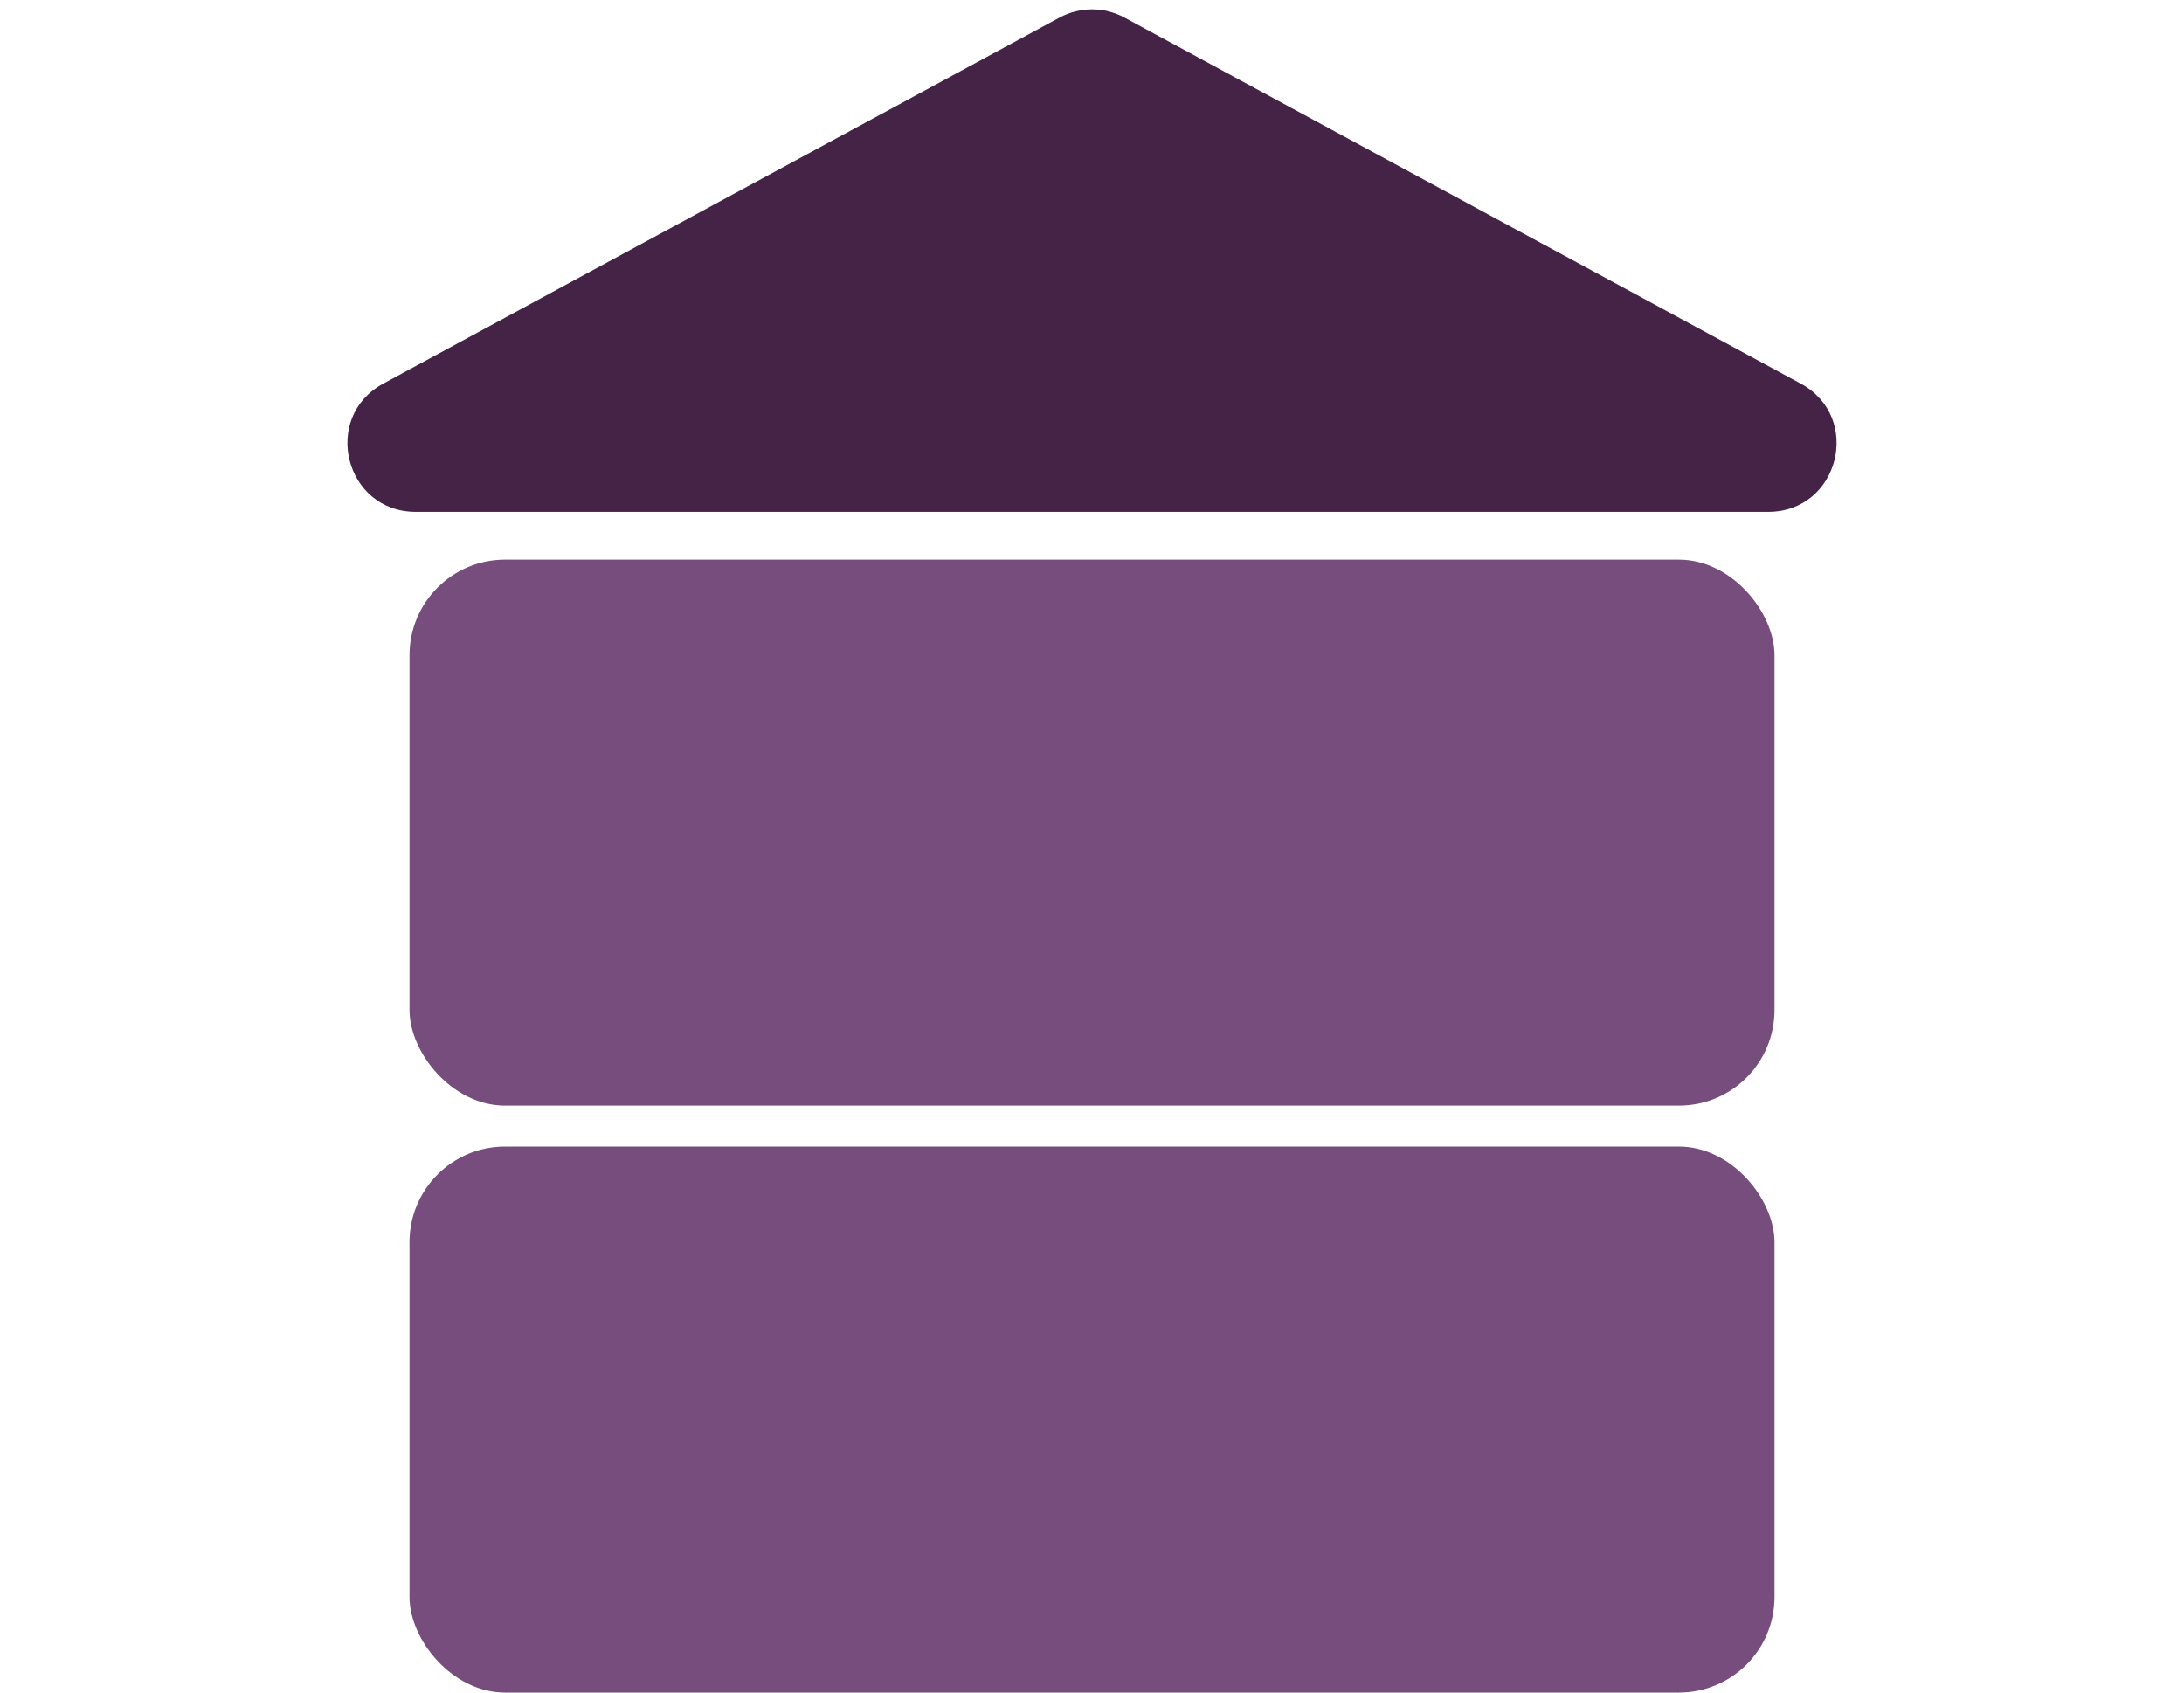 <?xml version="1.0" encoding="UTF-8"?>
<svg xmlns="http://www.w3.org/2000/svg" width="160" height="124" viewBox="0 0 160 124" fill="none">
  <rect x="30" y="41" width="100" height="40" rx="7" fill="#764D7C"></rect>
  <rect x="30" y="84" width="100" height="40" rx="7" fill="#764D7C"></rect>
  <path d="M77.62 1.288C79.105 0.485 80.895 0.485 82.38 1.288L131.921 28.103C136.484 30.573 134.729 37.5 129.54 37.5H30.459C25.271 37.5 23.516 30.573 28.079 28.103L77.62 1.288Z" fill="#442347"></path>
</svg>
